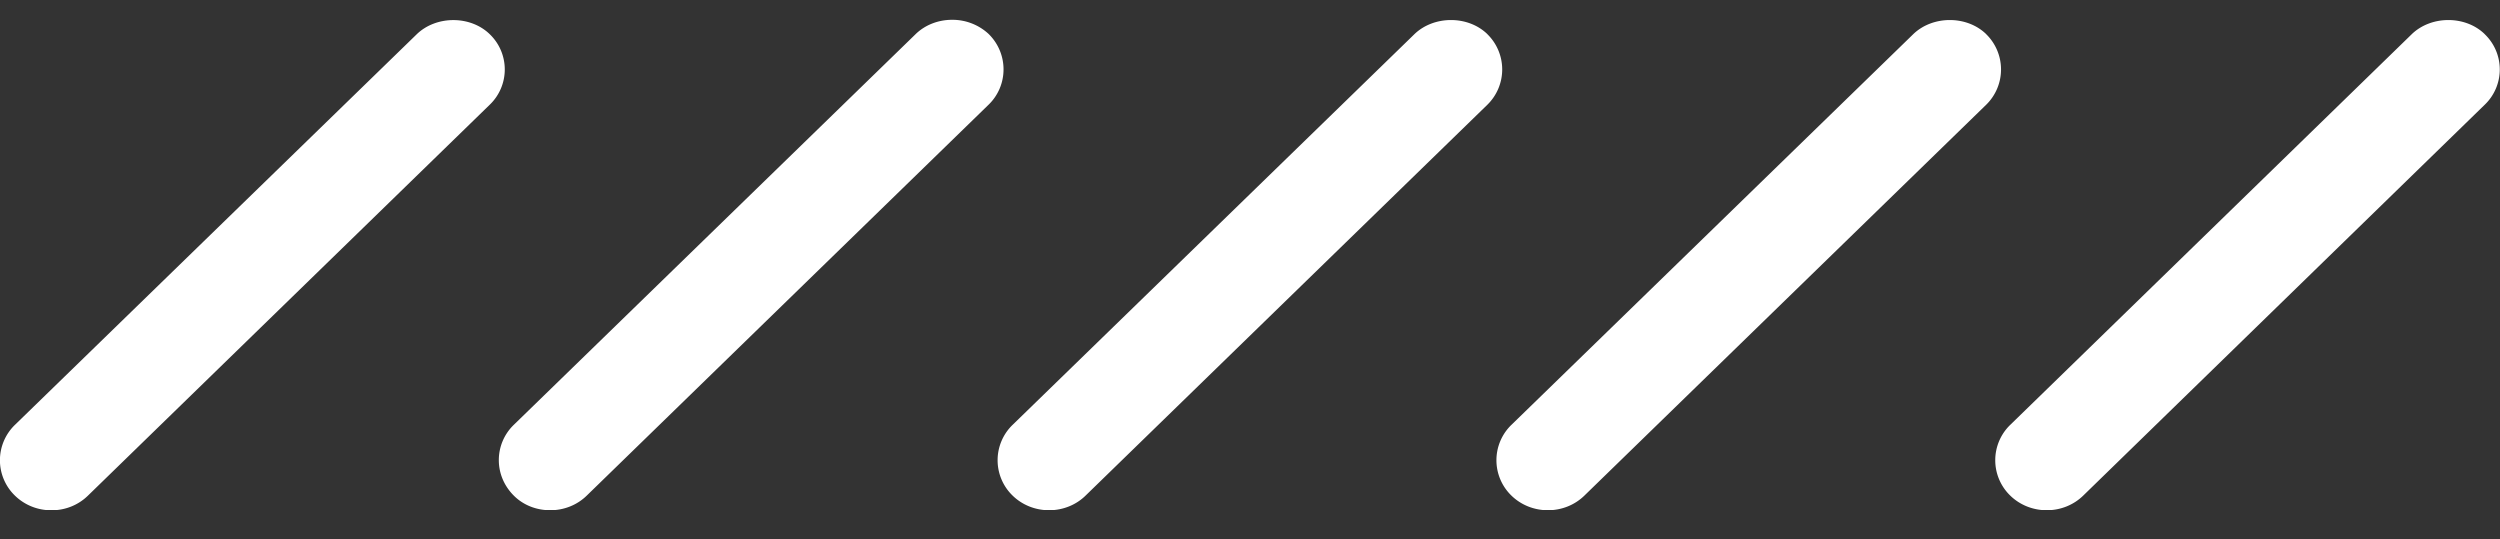 <svg width="51" height="11" viewBox="0 0 51 11" fill="none" xmlns="http://www.w3.org/2000/svg"><rect x="0" y="0" width="51" height="11" fill="#333333" stroke="none"/><g clip-path="url(#clip0)" fill="#fff"><path d="M9.99.697c-.394-.383-1.088-.383-1.487 0L.306 8.666a1.004 1.004 0 0 0 0 1.446c.197.191.46.298.744.298s.547-.107.743-.298L9.99 2.137a.997.997 0 0 0 0-1.44zm10.482.717c0-.271-.11-.532-.306-.723a1.086 1.086 0 0 0-.744-.287c-.284 0-.552.106-.743.292l-8.197 7.97a.999.999 0 0 0-.306.722c0 .271.11.527.306.723.197.197.465.298.744.298.279 0 .547-.106.743-.298l8.197-7.974a.999.999 0 0 0 .306-.723zm9.87-.718c-.394-.383-1.088-.383-1.487 0l-8.197 7.97a1.004 1.004 0 0 0 0 1.445c.197.192.465.298.744.298.279 0 .547-.106.743-.298l8.197-7.974a1.007 1.007 0 0 0 0-1.44zm10.176 0c-.394-.383-1.088-.383-1.487 0l-8.197 7.97a1.004 1.004 0 0 0 0 1.445c.197.192.465.298.744.298.279 0 .546-.106.743-.298l8.197-7.974a1.007 1.007 0 0 0 0-1.44zm10.17 0c-.393-.383-1.088-.383-1.487 0l-8.191 7.97a1.004 1.004 0 0 0 0 1.445c.197.192.465.298.744.298.279 0 .546-.106.743-.298l8.191-7.974a.997.997 0 0 0 0-1.44z"/></g><defs><clipPath id="clip0"><path fill="#fff" transform="translate(0 .404)" d="M0 0h51v10H0z"/></clipPath></defs></svg>